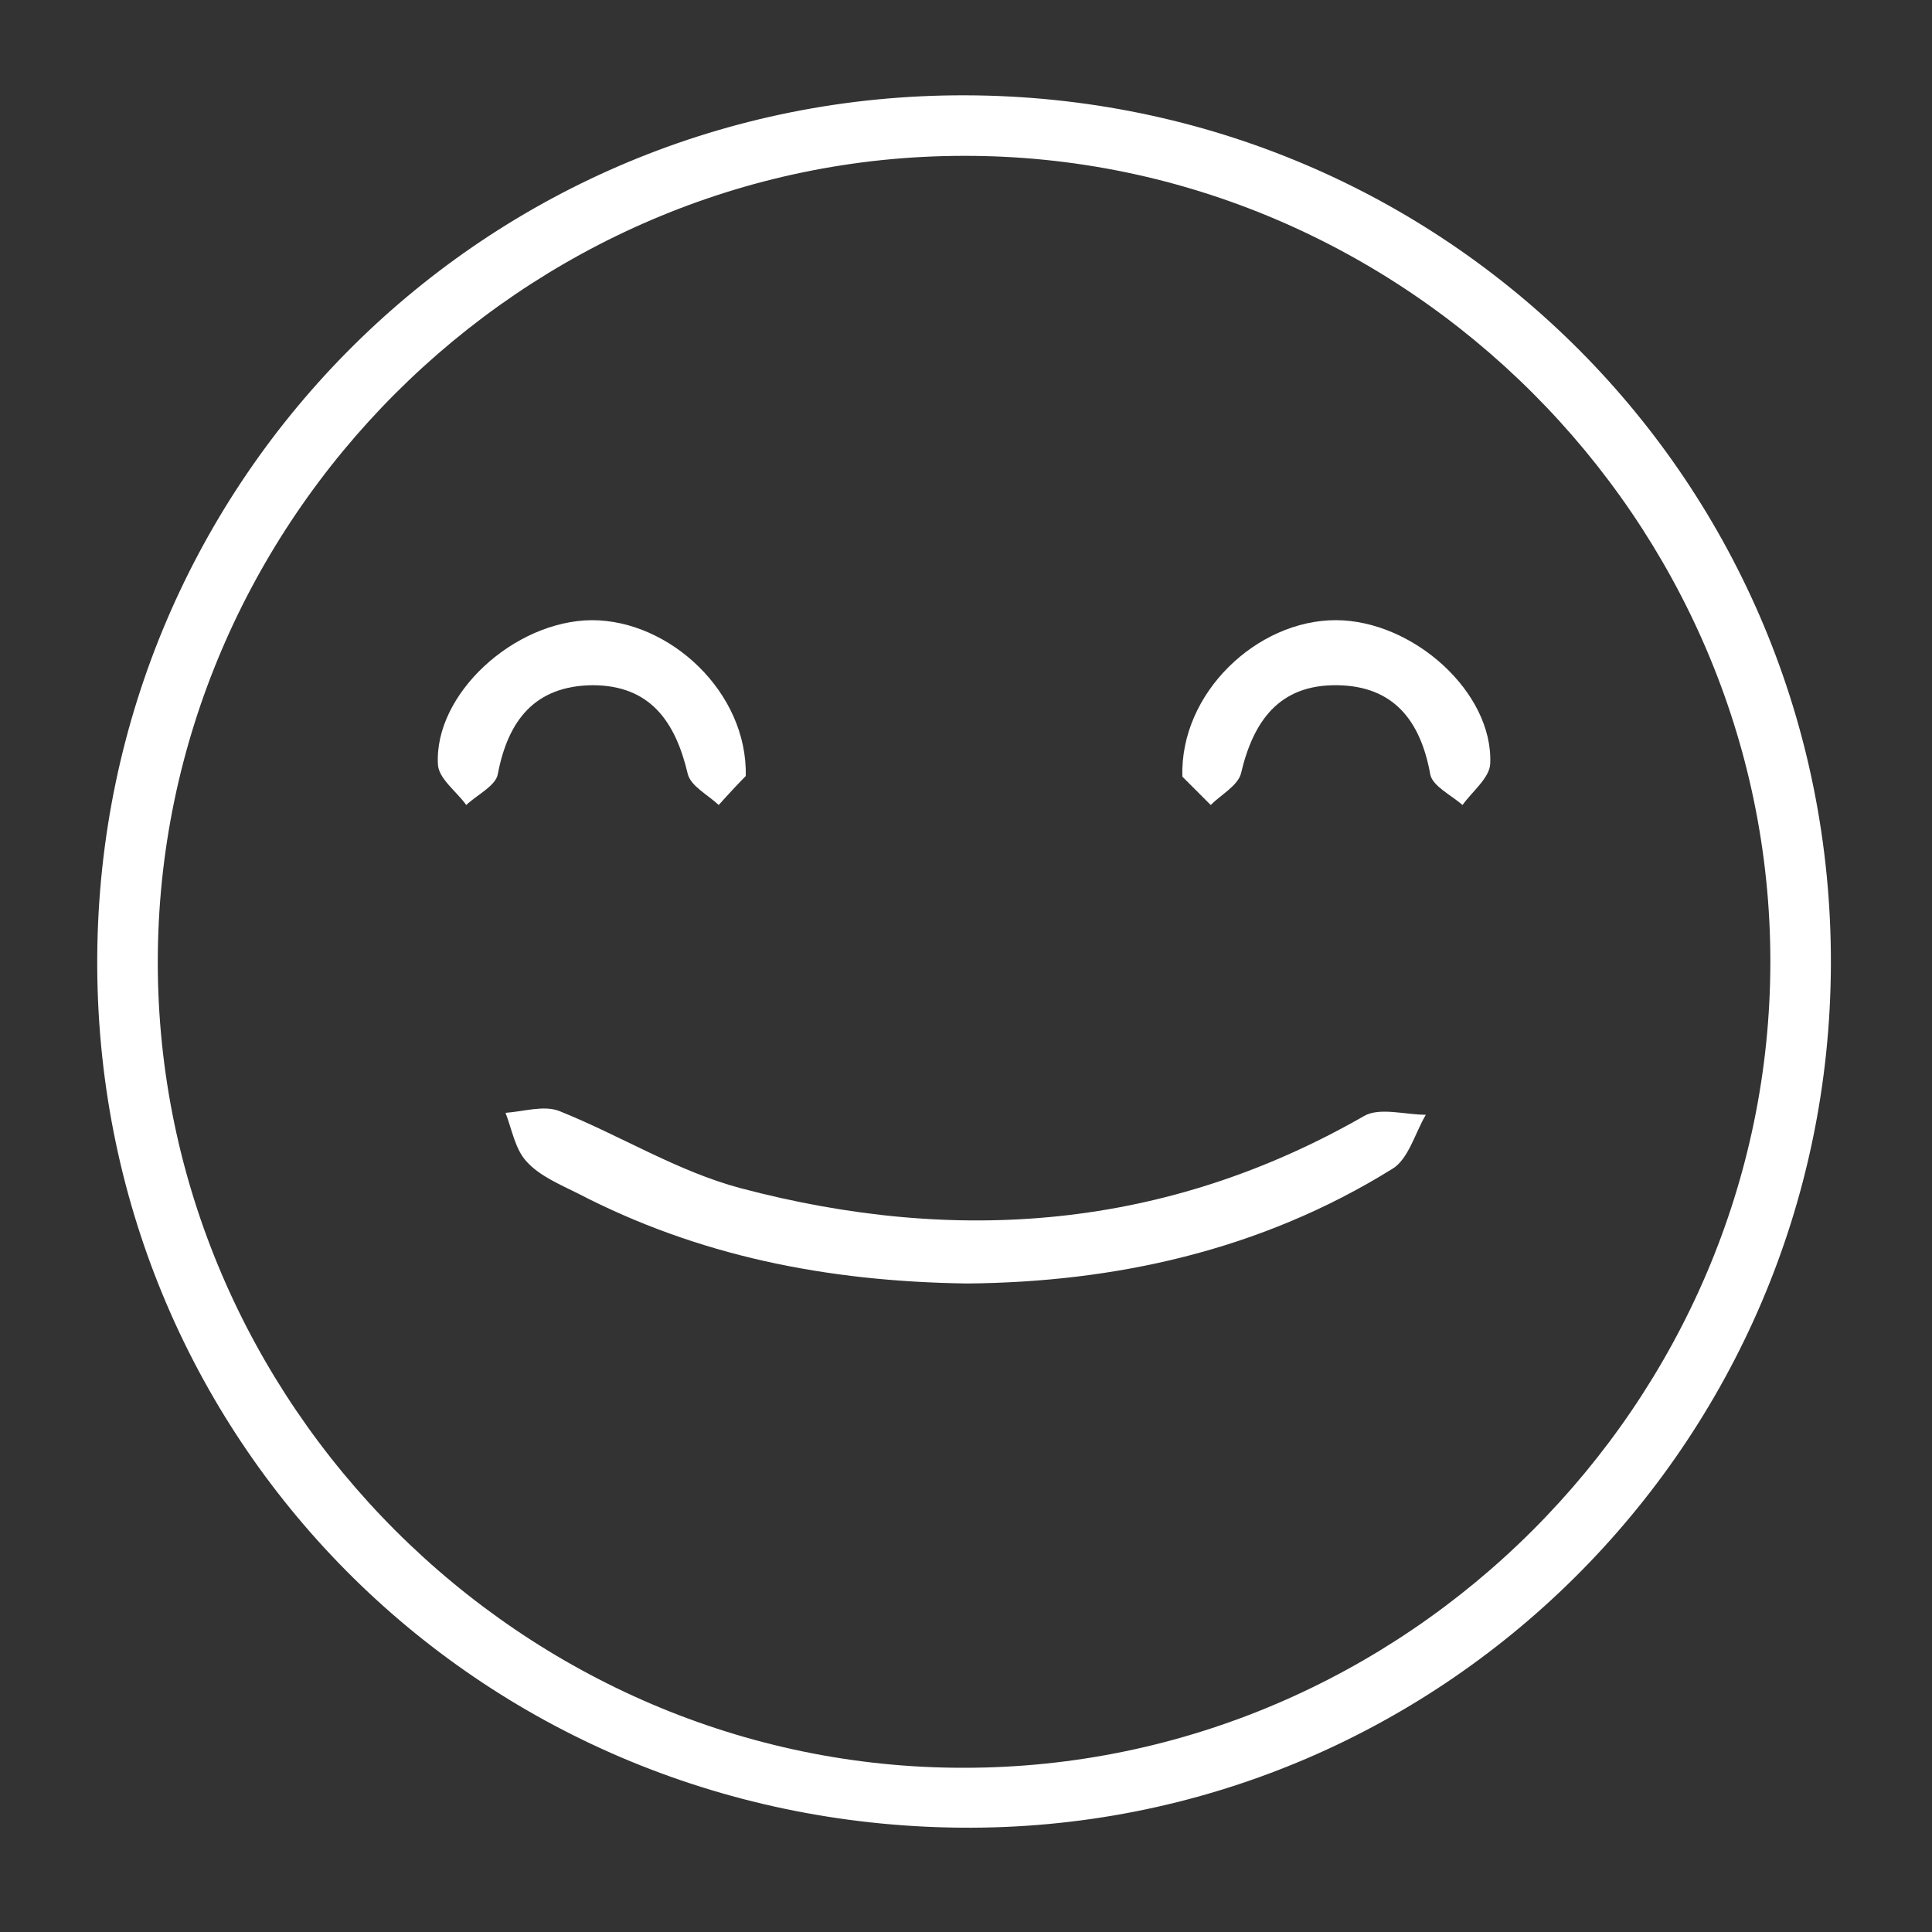 <?xml version="1.0" encoding="utf-8"?>
<!-- Generator: Adobe Illustrator 23.0.1, SVG Export Plug-In . SVG Version: 6.00 Build 0)  -->
<svg version="1.1" id="Livello_1" xmlns="http://www.w3.org/2000/svg" xmlns:xlink="http://www.w3.org/1999/xlink" x="0px" y="0px"
	 viewBox="0 0 300 300" style="enable-background:new 0 0 300 300;" xml:space="preserve">
<rect x="0" y="0" width="300" height="300" fill="#333333" stroke="none"/>
<style type="text/css">
	.st0{fill:#FFFFFF;}
</style>
<g>
	<g>
		<path class="st0" d="M284.3,149.7c-0.2,74.6-60.9,134.8-135.2,134.1c-75.1-0.7-134.5-60.6-134-135.3
			C15.6,74.2,75.6,14.6,149.9,14.8C224.7,15,284.5,75.1,284.3,149.7z M274.9,149.3c0-68.5-56.7-125.2-125.2-125.1
			c-68.6,0-125.2,56.7-125.2,125.2c0,68.5,56.7,125.2,125.2,125.1C218.3,274.5,274.9,217.8,274.9,149.3z"/>
		<g>
			<path class="st0" d="M150.2,199.3c-21.9-0.3-41.8-4.3-60.5-14c-2.8-1.4-5.9-2.7-7.9-4.9c-1.8-1.9-2.3-5-3.3-7.6
				c2.8-0.2,5.9-1.2,8.3-0.3c9.5,3.8,18.4,9.4,28.2,12c33.6,8.9,66.1,6.4,96.8-11.2c2.4-1.4,6.4-0.2,9.6-0.2
				c-1.7,2.9-2.7,6.9-5.2,8.4C195.6,194.3,172.9,199.1,150.2,199.3z"/>
		</g>
		<g>
			<path class="st0" d="M115.8,120.5c-0.8,0.8-2.5,2.6-4.2,4.5c-1.7-1.6-4.3-2.9-4.8-4.8c-1.9-8.1-5.8-13.8-14.8-13.8
				c-8.9,0.1-13.1,5.4-14.7,13.8c-0.3,1.8-3.2,3.2-4.9,4.8c-1.5-2.1-4.3-4.1-4.4-6.3c-0.6-10.9,11.8-22.3,23.9-22.4
				C104,96.3,116.1,107.5,115.8,120.5z"/>
		</g>
		<g>
			<path class="st0" d="M183.6,120.6c-0.4-13,11.6-24.3,23.8-24.3c12,0,24.5,11.2,24,22.3c-0.1,2.2-2.8,4.3-4.3,6.4
				c-1.7-1.5-4.6-2.9-5-4.7c-1.5-8.4-5.7-13.8-14.5-13.9c-9-0.1-13,5.6-14.9,13.7c-0.5,1.9-3.1,3.3-4.7,4.9
				C186.2,123.2,184.4,121.4,183.6,120.6z"/>
		</g>
	</g>
</g>
</svg>
